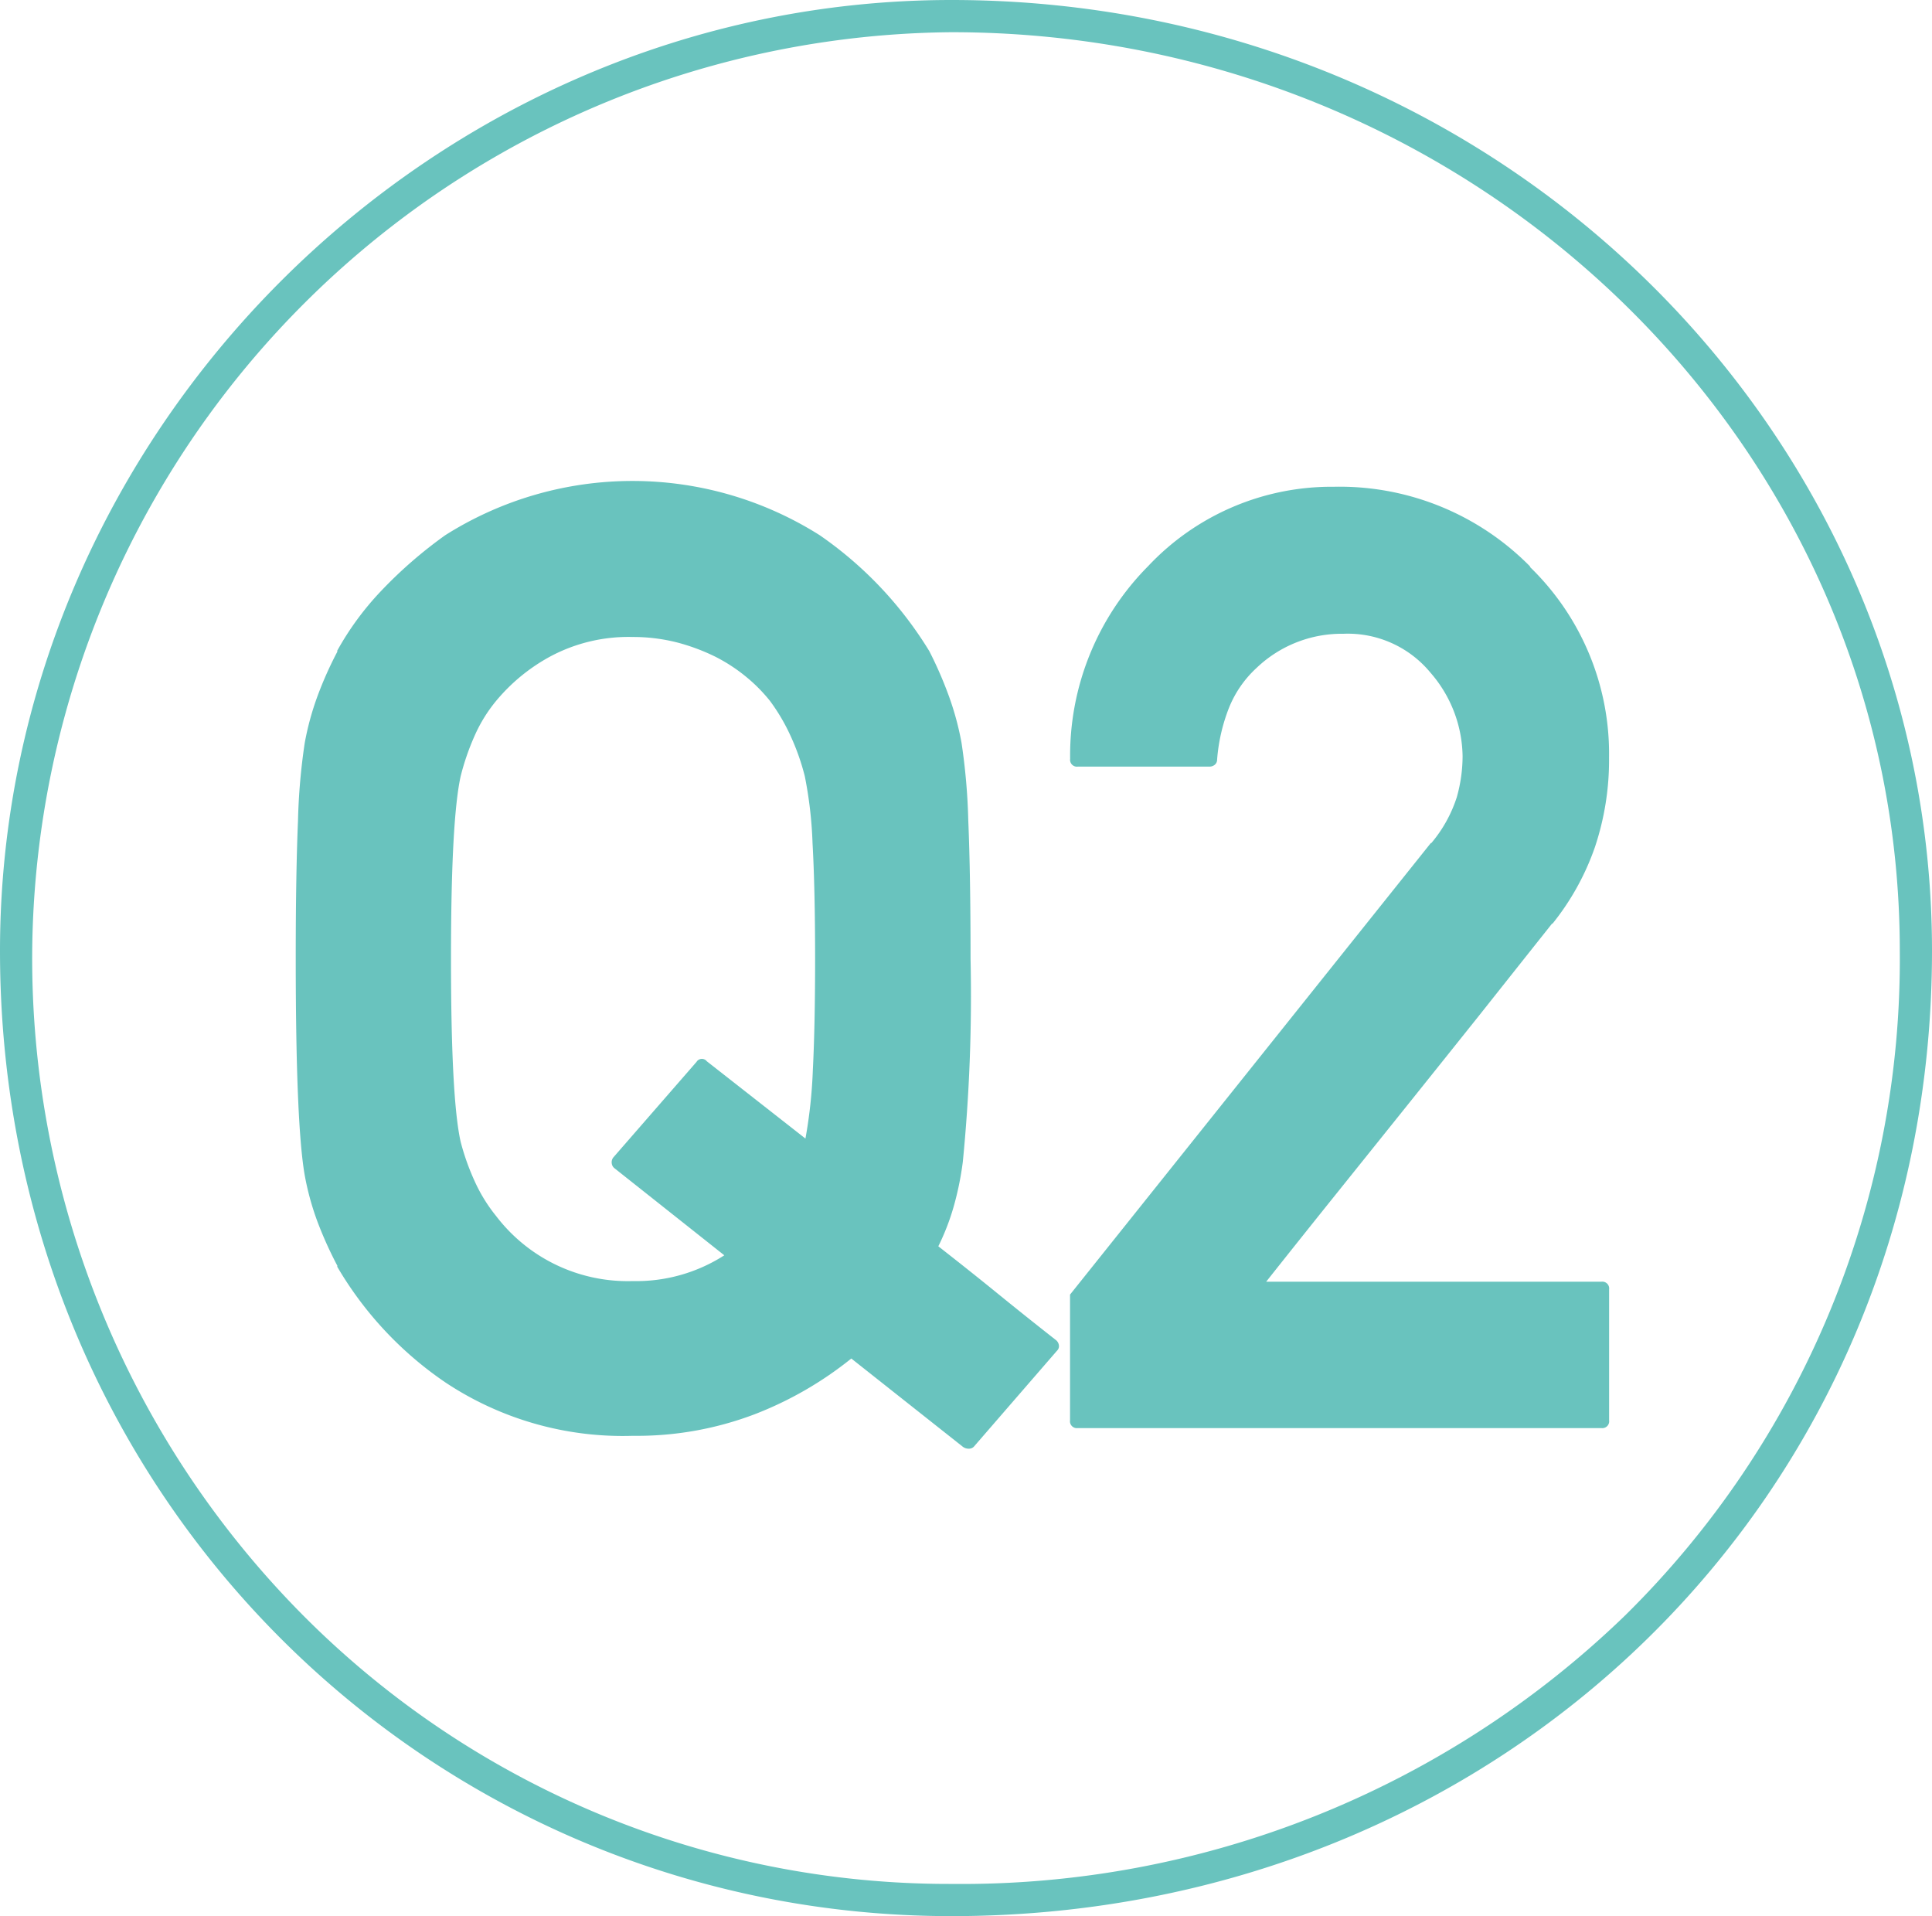 <svg id="q2.svg" xmlns="http://www.w3.org/2000/svg" width="120" height="119" viewBox="0 0 120 119">
  <defs>
    <style>
      .cls-1 {
        fill: #69c3be;
        fill-rule: evenodd;
      }
    </style>
  </defs>
  <path id="Q2" class="cls-1" d="M221.988,1499.96a10.116,10.116,0,0,1-5.686,1.6,10.284,10.284,0,0,1-8.488-4.04,9.892,9.892,0,0,1-1.321-2.14,14.727,14.727,0,0,1-.881-2.47q-0.6-2.67-.6-11.37c0-5.74.2-9.51,0.6-11.33a15.264,15.264,0,0,1,.861-2.5,9.245,9.245,0,0,1,1.341-2.18,11.477,11.477,0,0,1,3.383-2.77,10.283,10.283,0,0,1,5.1-1.2,11.053,11.053,0,0,1,2.763.34,12.612,12.612,0,0,1,2.362.88,10.431,10.431,0,0,1,1.942,1.27,9.963,9.963,0,0,1,1.461,1.48,11.974,11.974,0,0,1,1.282,2.18,14.376,14.376,0,0,1,.881,2.5,25.5,25.5,0,0,1,.48,4.15q0.159,2.82.16,7.18c0,2.78-.047,5.07-0.14,6.89a30.126,30.126,0,0,1-.46,4.28l-6.126-4.8a0.39,0.39,0,0,0-.641.04l-5.165,5.93a0.478,0.478,0,0,0-.1.36,0.442,0.442,0,0,0,.18.32Zm20.66,5.93a0.389,0.389,0,0,0,.12-0.36,0.5,0.5,0,0,0-.2-0.32q-1.8-1.41-3.644-2.91c-1.228-1-2.442-1.96-3.643-2.9a14.578,14.578,0,0,0,.941-2.42,19.1,19.1,0,0,0,.58-2.82,105.469,105.469,0,0,0,.481-12.62q0-5.235-.141-8.57a38.557,38.557,0,0,0-.42-4.84,17.946,17.946,0,0,0-.8-2.94,24.612,24.612,0,0,0-1.2-2.75,23.82,23.82,0,0,0-6.807-7.2,21.756,21.756,0,0,0-23.262,0,27.522,27.522,0,0,0-4,3.48,18.138,18.138,0,0,0-2.723,3.72h0.04a23,23,0,0,0-1.241,2.77,17.448,17.448,0,0,0-.8,2.92,38.557,38.557,0,0,0-.42,4.84q-0.141,3.33-.14,8.57,0,10.29.56,13.46a16.964,16.964,0,0,0,.8,2.9,24.094,24.094,0,0,0,1.241,2.74h-0.04a22.339,22.339,0,0,0,6.727,7.21,19.9,19.9,0,0,0,11.651,3.32,20.571,20.571,0,0,0,7.568-1.34,22.464,22.464,0,0,0,6-3.46l6.927,5.48a0.587,0.587,0,0,0,.361.12,0.433,0.433,0,0,0,.32-0.12Zm33.816,4.8a0.425,0.425,0,0,0,.481-0.48v-8.13a0.425,0.425,0,0,0-.481-0.48h-20.82q2.283-2.88,4.484-5.62l4.405-5.49q2.2-2.745,4.4-5.5,2.2-2.775,4.484-5.65v0.04a15.907,15.907,0,0,0,2.643-4.76,17.064,17.064,0,0,0,.881-5.57,16.146,16.146,0,0,0-4.925-11.85h0.04a16.6,16.6,0,0,0-12.212-4.97,15.637,15.637,0,0,0-11.531,4.93,16.684,16.684,0,0,0-4.845,11.97,0.425,0.425,0,0,0,.481.48h8.168a0.506,0.506,0,0,0,.34-0.12,0.406,0.406,0,0,0,.14-0.32,11.074,11.074,0,0,1,.741-3.22,6.787,6.787,0,0,1,1.7-2.46,7.659,7.659,0,0,1,5.406-2.13,6.652,6.652,0,0,1,5.4,2.41,8.055,8.055,0,0,1,2,5.2,9.439,9.439,0,0,1-.36,2.54,8.4,8.4,0,0,1-1.6,2.87v-0.04l-22.422,28.06v7.81a0.425,0.425,0,0,0,.481.48h32.511Z" transform="translate(-177 -1422)"/>
  <path id="シェイプ_2" data-name="シェイプ 2" class="cls-1" d="M236.1,1424c32.478,0,58.9,25.59,58.9,57.05a57.212,57.212,0,0,1-17.086,41.3A59.26,59.26,0,0,1,236.1,1539a56.563,56.563,0,0,1-40.225-16.63A57.926,57.926,0,0,1,179,1481.05,57.6,57.6,0,0,1,236.1,1424m0-2c-32.237,0-59.1,26.84-59.1,59.05,0,34.01,26.863,59.95,59.1,59.95,34.037,0,60.9-25.94,60.9-59.95,0-32.21-26.863-59.05-60.9-59.05h0Z" transform="translate(-177 -1422)"/>
</svg>
